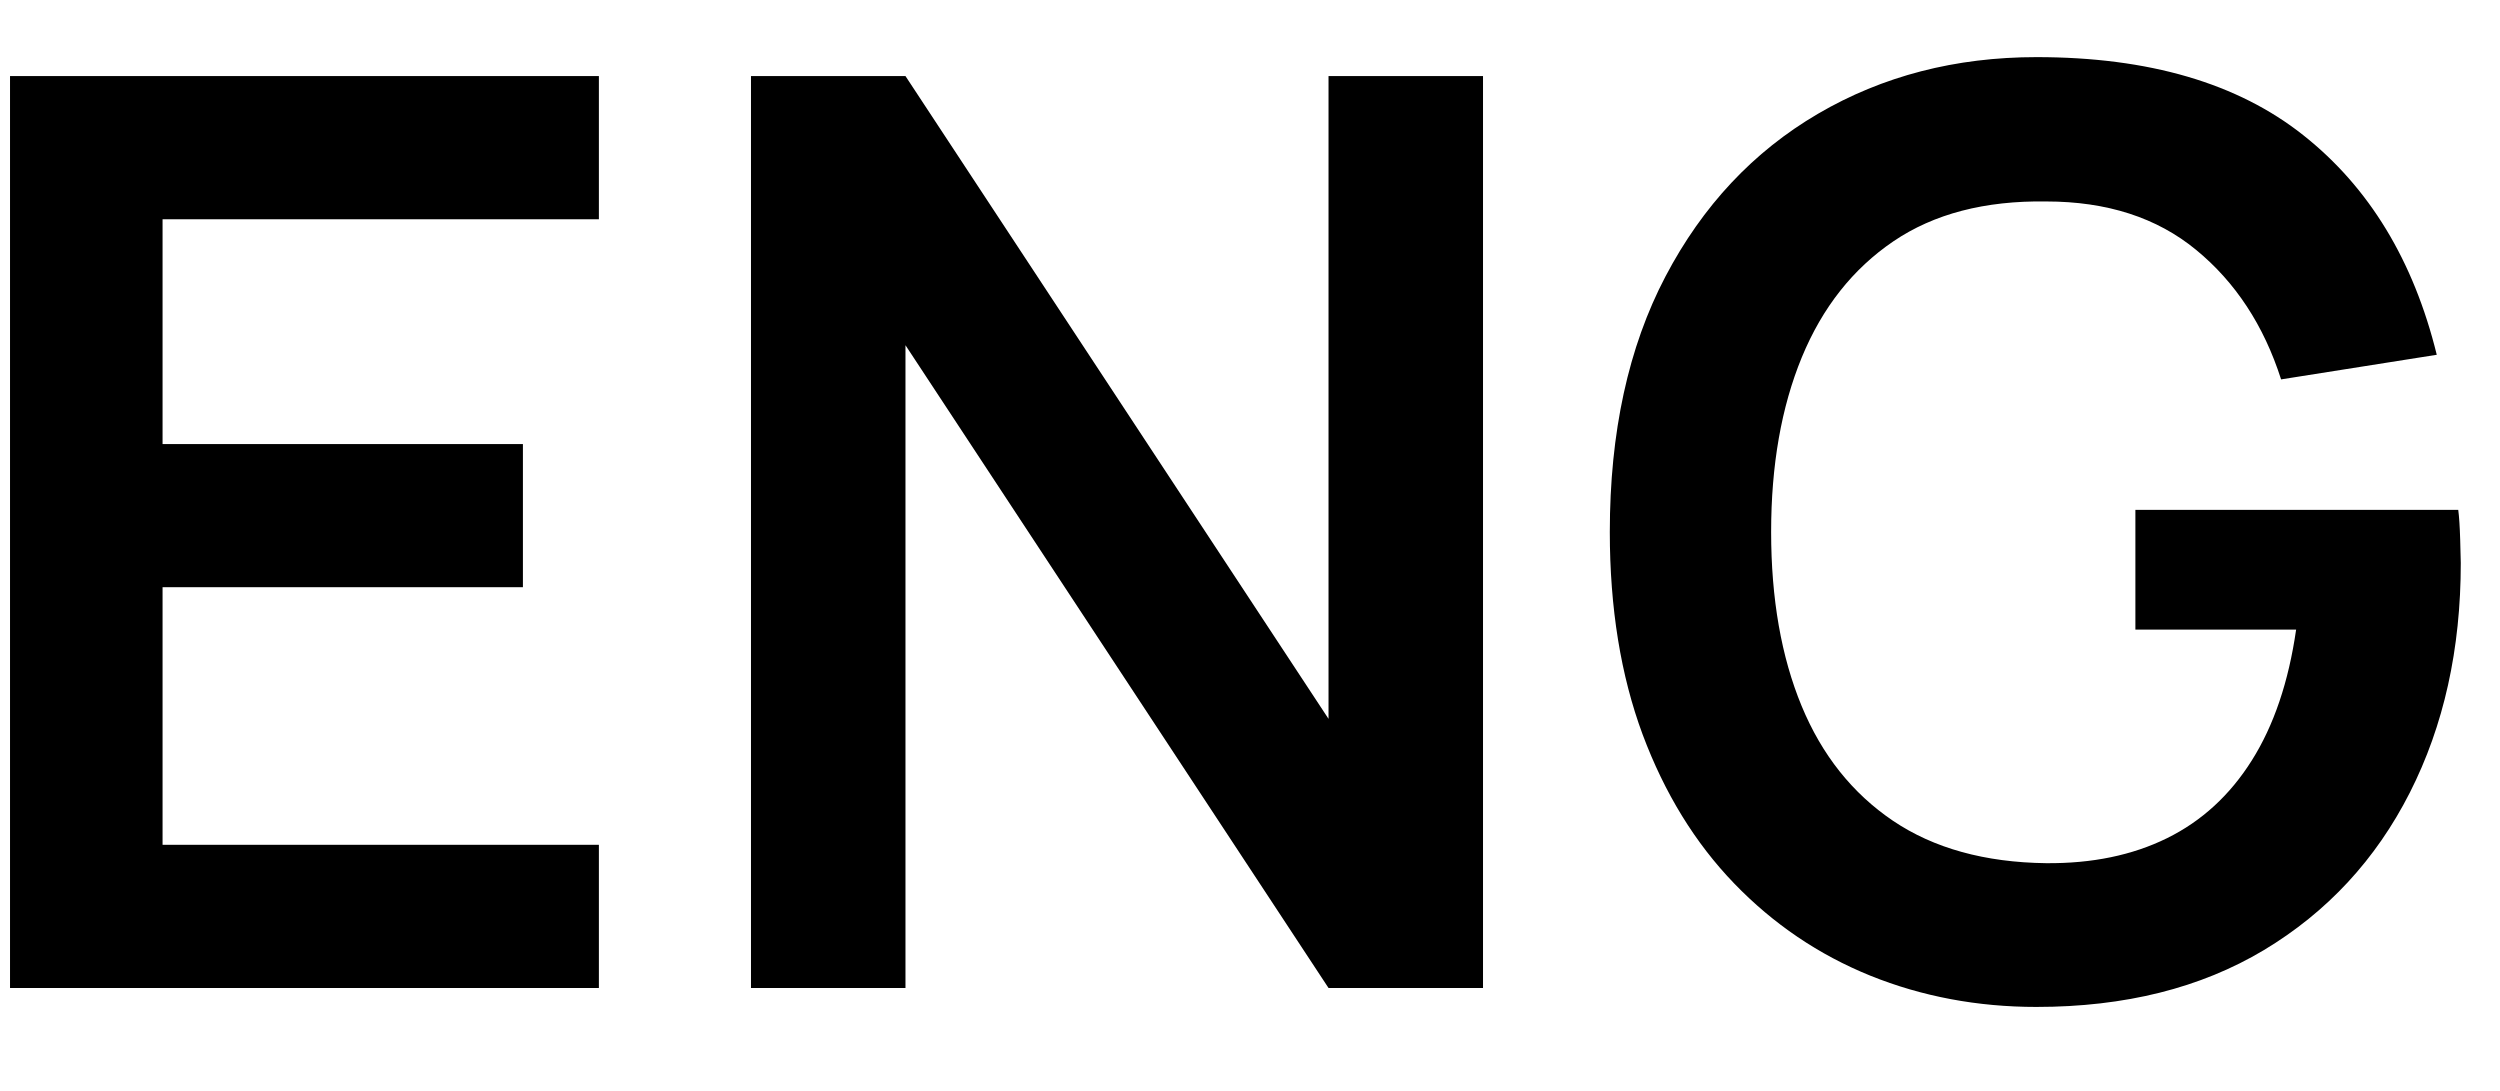 <svg version="1.1" viewBox="0.0 0.0 200.0 87.27" fill="none" stroke="none" stroke-linecap="square" stroke-miterlimit="10" xmlns:xlink="http://www.w3.org/1999/xlink" xmlns="http://www.w3.org/2000/svg"><clipPath id="p.0"><path d="m0 0l200.0 0l0 87.27l-200.0 0l0 -87.27z" clip-rule="nonzero"/></clipPath><g clip-path="url(#p.0)"><path fill="#000000" fill-opacity="0.0" d="m0 0l200.0 0l0 87.27l-200.0 0z" fill-rule="evenodd"/><path fill="#000000" fill-opacity="0.0" d="m-7.292 -19.241l228.724 0l0 125.165l-228.724 0z" fill-rule="evenodd"/><path fill="#000000" d="m0.802 79.039l0 -72.953l47.109 0l0 11.453l-34.906 0l0 17.984l28.828 0l0 11.453l-28.828 0l0 20.609l34.906 0l0 11.453l-47.109 0zm59.277 0l0 -72.953l12.359 0l33.844 51.422l0 -51.422l12.359 0l0 72.953l-12.359 0l-33.844 -51.422l0 51.422l-12.359 0zm102.847 1.516q-7.094 0 -13.297 -2.5q-6.203 -2.516 -10.891 -7.375q-4.688 -4.859 -7.328 -11.922q-2.625 -7.078 -2.625 -16.203q0 -11.953 4.453 -20.438q4.453 -8.484 12.203 -13.016q7.75 -4.531 17.484 -4.531q13.469 0 21.344 6.25q7.891 6.25 10.672 17.562l-12.453 1.969q-2.078 -6.484 -6.797 -10.359q-4.703 -3.875 -12.0 -3.875q-7.359 -0.109 -12.219 3.188q-4.859 3.297 -7.328 9.281q-2.453 5.969 -2.453 13.969q0 8.016 2.438 13.922q2.438 5.891 7.312 9.187q4.891 3.297 12.25 3.391q5.516 0.047 9.672 -2.0q4.156 -2.047 6.781 -6.219q2.641 -4.188 3.547 -10.469l-12.859 0l0 -9.578l25.828 0q0.109 0.812 0.156 2.391q0.047 1.562 0.047 1.859q0 10.344 -4.078 18.375q-4.078 8.031 -11.672 12.594q-7.594 4.547 -18.188 4.547z" fill-rule="nonzero"/></g></svg>